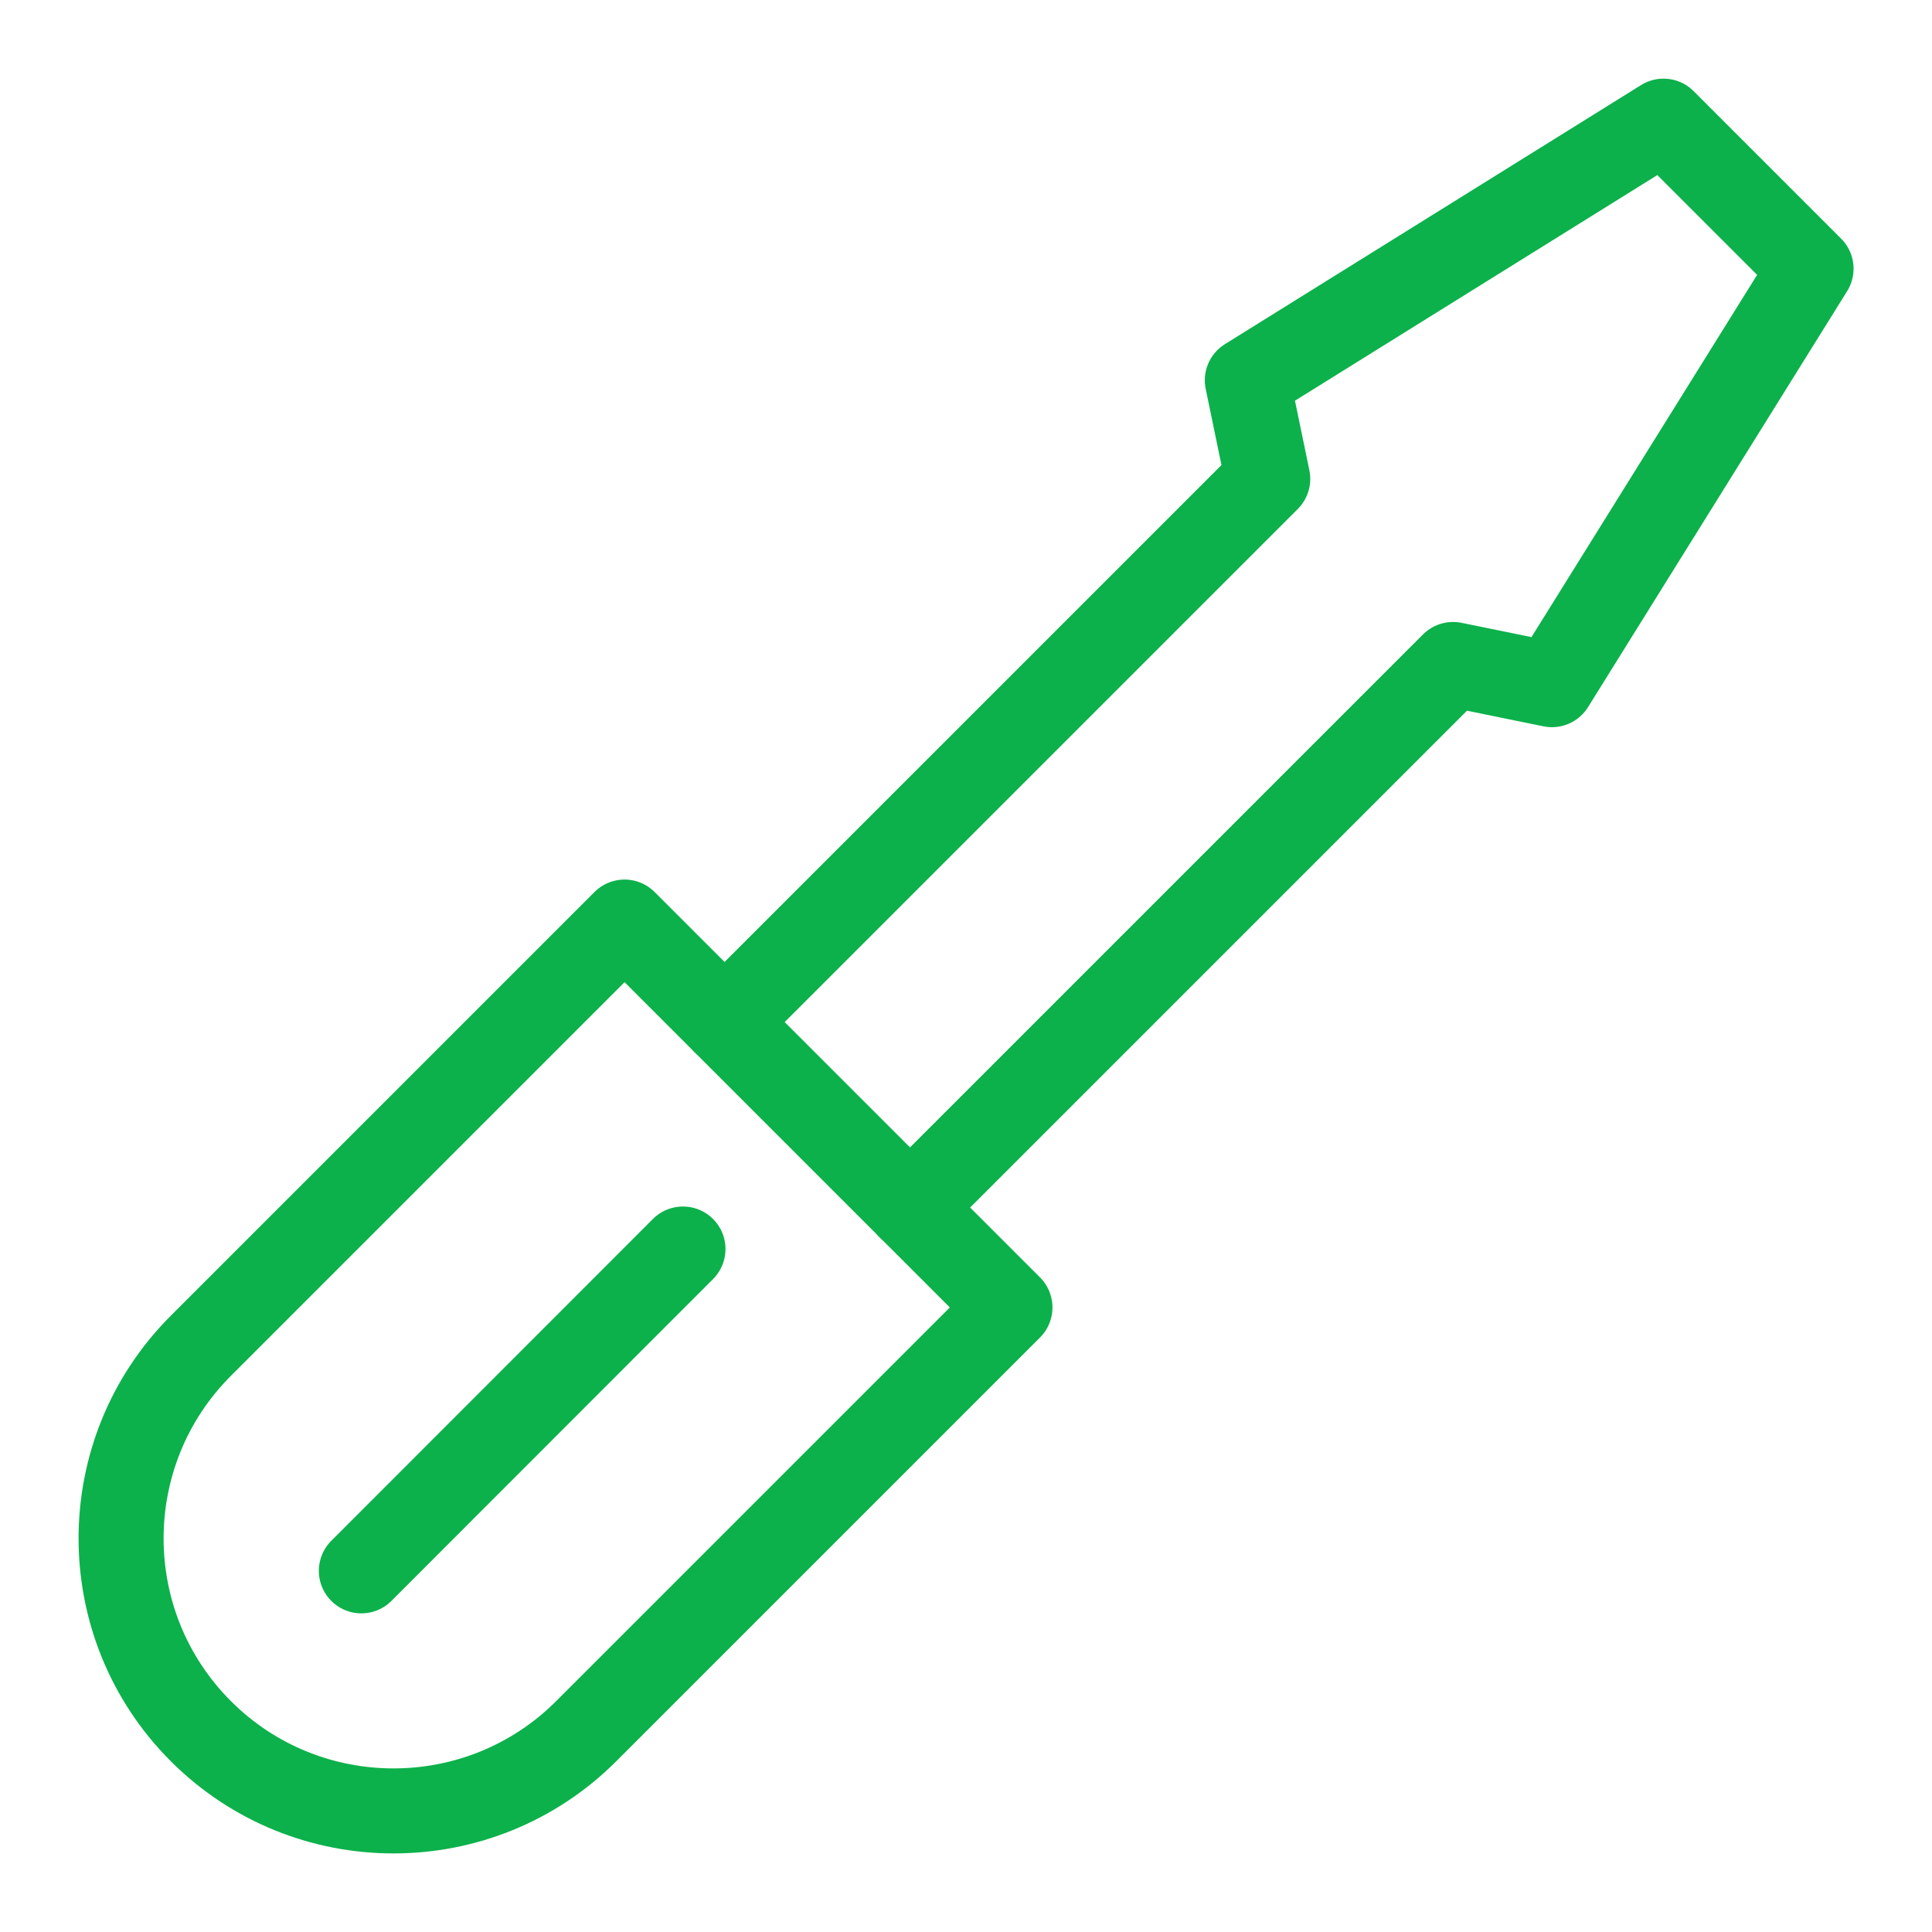 <?xml version="1.0" encoding="UTF-8"?><svg id="Layer_2" xmlns="http://www.w3.org/2000/svg" viewBox="0 0 90.89 90.89"><defs><style>.cls-1,.cls-2{fill:none;}.cls-2{stroke:#0cb14b;stroke-linecap:round;stroke-linejoin:round;stroke-width:4px;}</style></defs><g id="Artwork"><rect class="cls-1" width="90.89" height="90.89"/><path class="cls-2" d="M11.13,46.44h25.64v28.19c0,7.07-5.74,12.82-12.82,12.82h0c-7.07,0-12.82-5.74-12.82-12.82v-28.19h0Z" transform="translate(54.35 2.67) rotate(45)"/><polyline class="cls-2" points="42.81 56.81 68.36 31.26 73.01 32.21 85.2 12.64 78.26 5.7 58.68 17.89 59.64 22.53 34.09 48.08"/><line class="cls-2" x1="32.13" y1="58.76" x2="17" y2="73.9"/></g></svg>